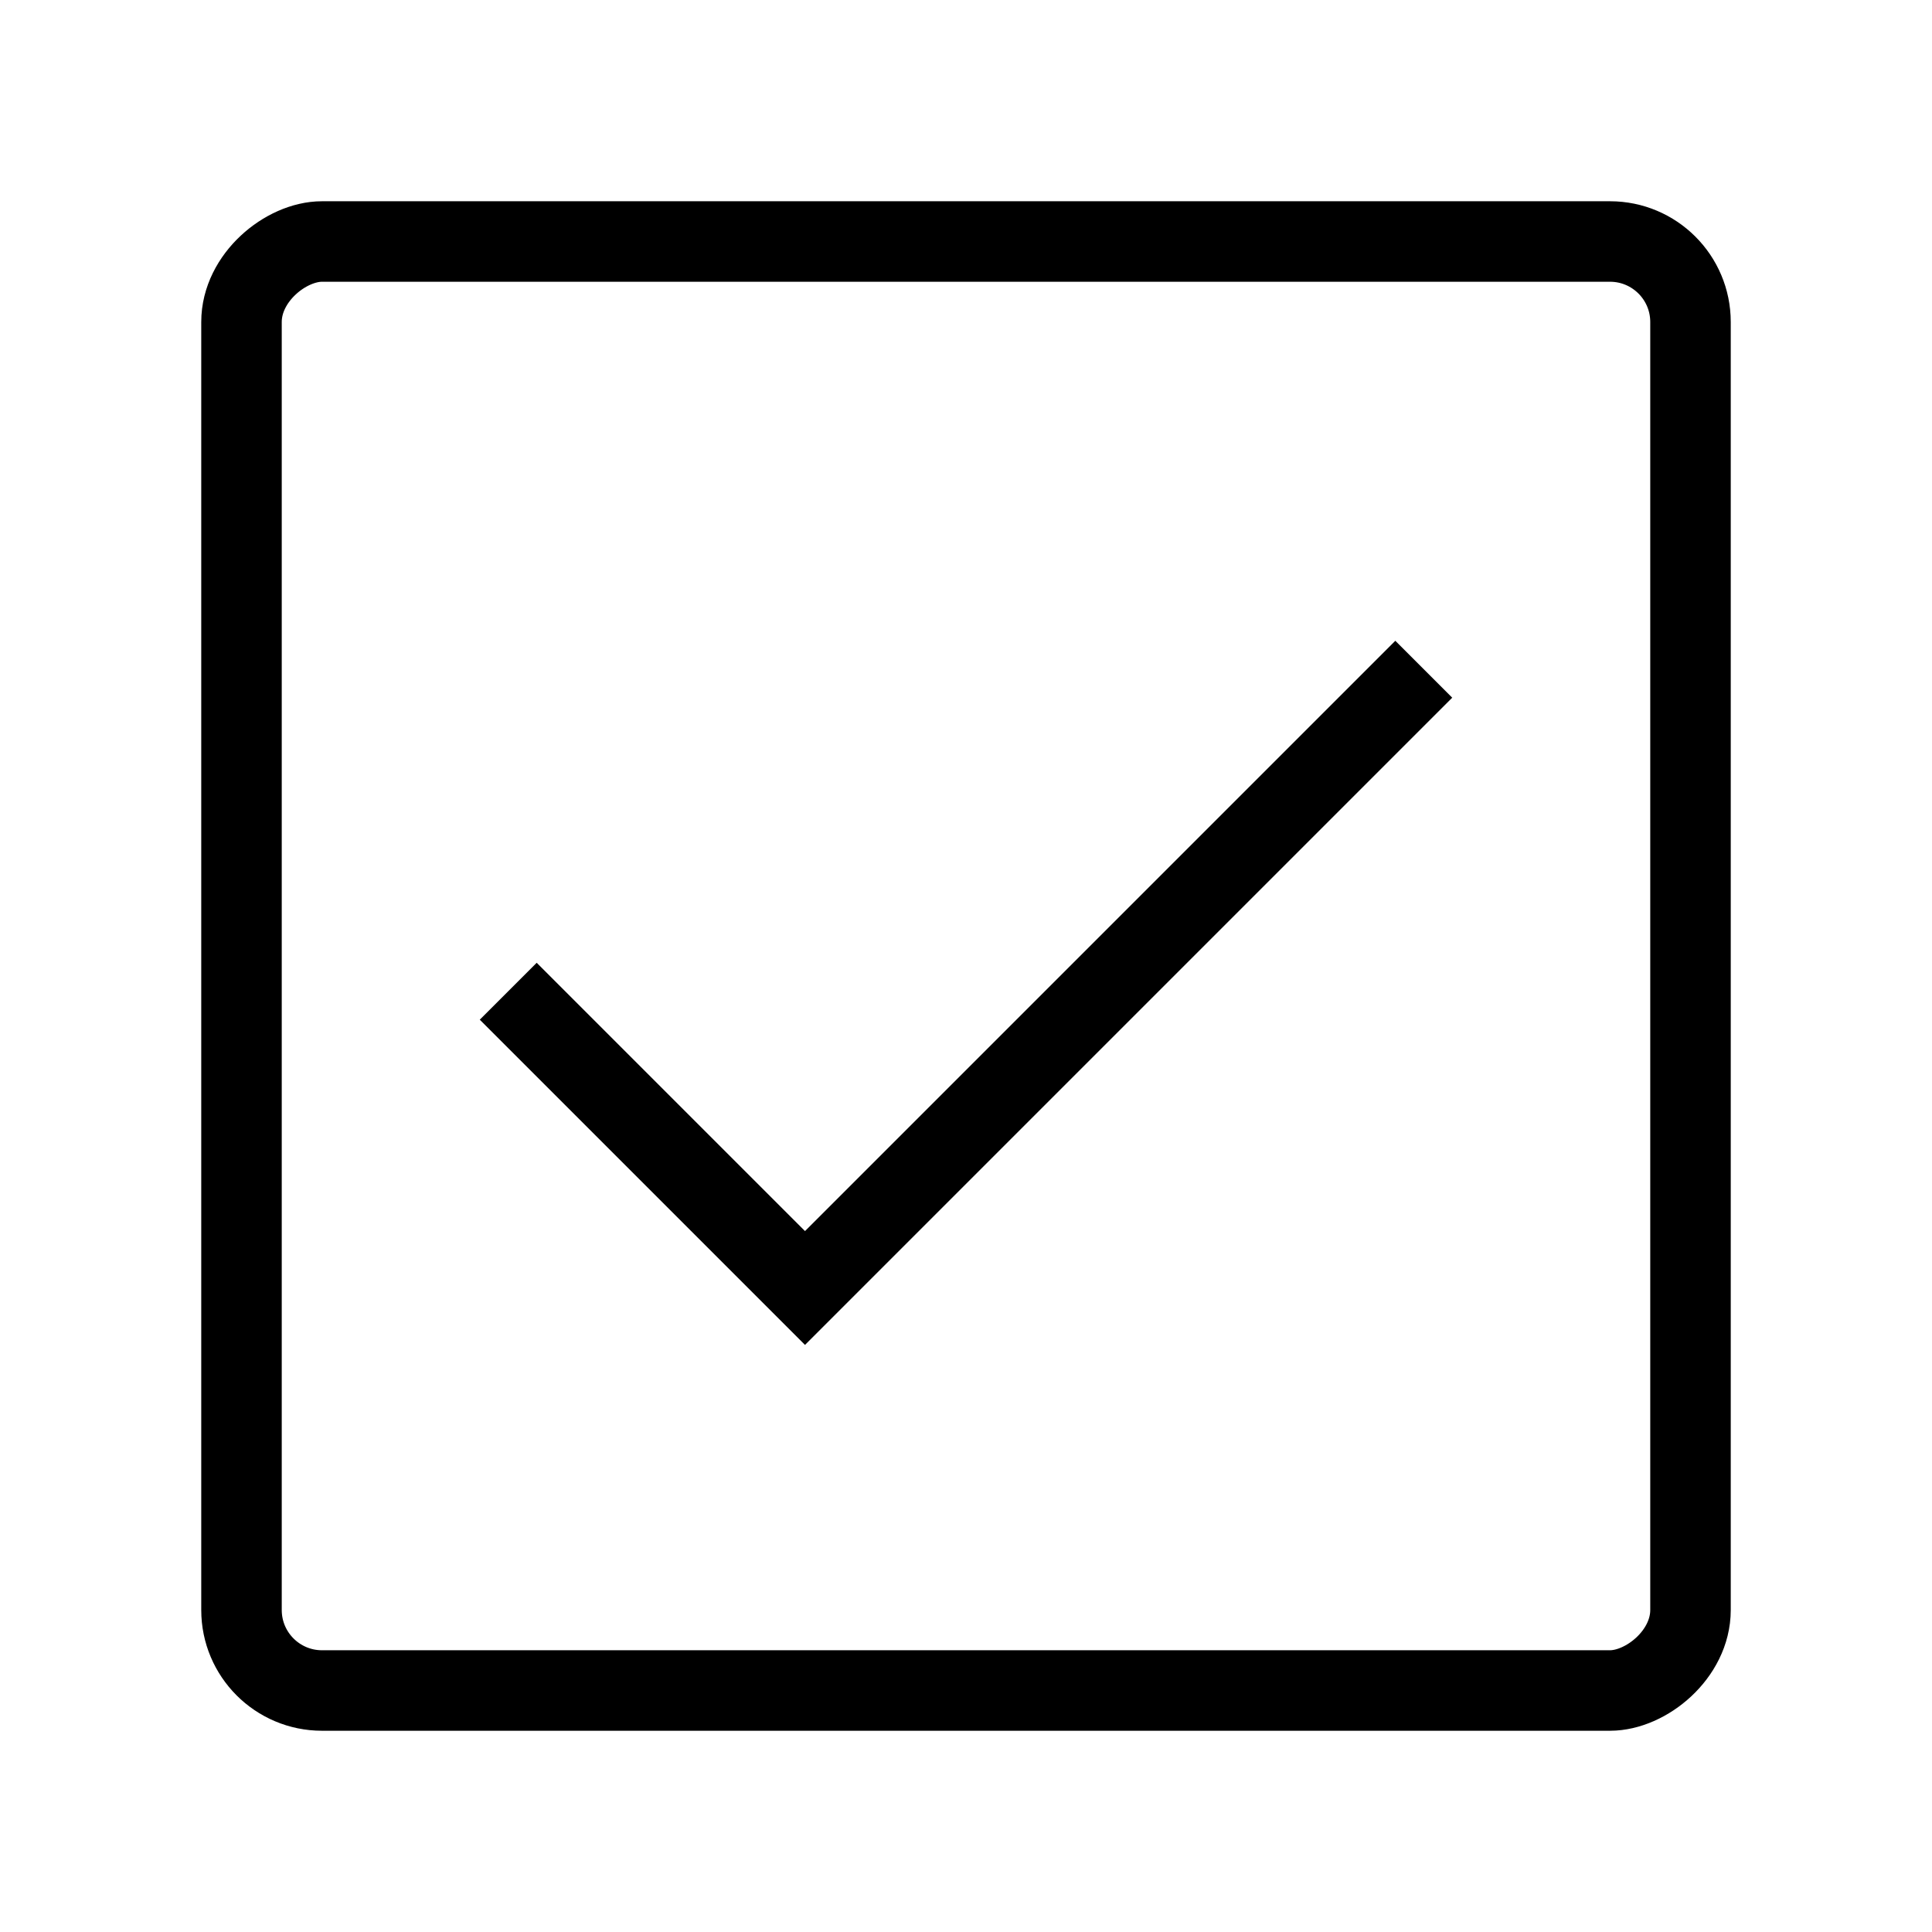 <?xml version="1.0" encoding="UTF-8"?> <svg xmlns="http://www.w3.org/2000/svg" width="48px" height="48px" viewBox="0 0 24 24" aria-labelledby="checkboxIconTitle" stroke="#000" stroke-width="1" stroke-linecap="square" stroke-linejoin="miter" fill="none" color="#000"> <title id="checkboxIconTitle">Checkbox (selected)</title> <rect x="21" y="3" width="18" height="18" rx="1" transform="rotate(90 21 3)"></rect> <path d="M6.667 12.667L10 16L17.333 8.667"></path> </svg> 